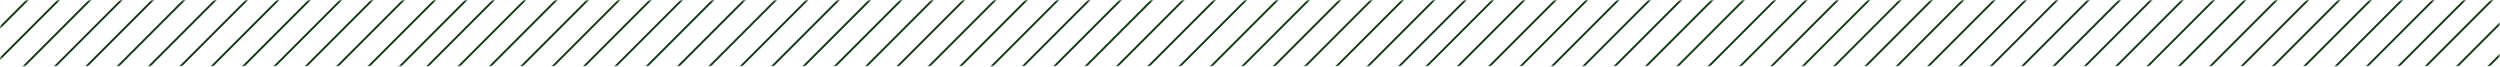 <svg xmlns="http://www.w3.org/2000/svg" xmlns:xlink="http://www.w3.org/1999/xlink" width="638" height="17" viewBox="0 0 638 17"><defs><path id="a" d="M0 0h638v17H0z"></path></defs><g fill="none" fill-rule="evenodd"><mask id="b" fill="#fff"><use xlink:href="#a"></use></mask><path stroke="#133A17" stroke-width=".5" stroke-linecap="square" mask="url(#b)" d="m-18.5 33.5 44-44M-26.5 33.5l44-44M-34.5 33.5l44-44M53.5 33.5l44-44M300.5 33.5l44-44M547.5 33.5l44-44M108.5 33.5l44-44M355.5 33.5l44-44M602.5 33.5l44-44M45.5 33.5l44-44M292.5 33.5l44-44M539.5 33.5l44-44M172.5 33.5l44-44M419.5 33.5l44-44M13.5 33.5l44-44M260.5 33.5l44-44M507.5 33.5l44-44M140.5 33.5l44-44M387.5 33.5l44-44M634.5 33.5l44-44M77.5 33.5l44-44M324.5 33.5l44-44M571.5 33.5l44-44M204.5 33.5l44-44M451.5 33.5l44-44M-10.5 33.5l44-44M236.5 33.5l44-44M483.5 33.5l44-44M116.5 33.5l44-44M363.5 33.5l44-44M610.5 33.5l44-44M180.5 33.5l44-44M427.5 33.5l44-44M21.5 33.5l44-44M268.5 33.5l44-44M515.5 33.5l44-44M148.5 33.5l44-44M395.5 33.5l44-44M85.5 33.5l44-44M332.5 33.5l44-44M579.5 33.5l44-44M212.5 33.5l44-44M459.5 33.5l44-44M-2.5 33.5l44-44M244.5 33.5l44-44M491.5 33.5l44-44M124.5 33.5l44-44M371.5 33.5l44-44M618.5 33.5l44-44M61.5 33.5l44-44M308.5 33.5l44-44M555.5 33.5l44-44M188.5 33.5l44-44M435.5 33.5l44-44M29.5 33.5l44-44M276.5 33.5l44-44M523.5 33.5l44-44M156.5 33.5l44-44M403.5 33.5l44-44M92.5 33.5l44-44M340.5 33.5l44-44M587.5 33.5l44-44M220.5 33.5l44-44M467.5 33.5l44-44M5.5 33.5l44-44M252.5 33.5l44-44M499.5 33.5l44-44M132.5 33.5l44-44M379.5 33.5l44-44M626.5 33.5l44-44M69.5 33.5l44-44M316.5 33.5l44-44M563.5 33.5l44-44M196.5 33.5l44-44M443.5 33.5l44-44M37.5 33.5l44-44M284.5 33.5l44-44M531.5 33.5l44-44M164.5 33.5l44-44M411.5 33.5l44-44M100.5 33.5l44-44M347.5 33.5l44-44M595.5 33.5l44-44M228.5 33.5l44-44M475.5 33.5l44-44"></path></g></svg>
